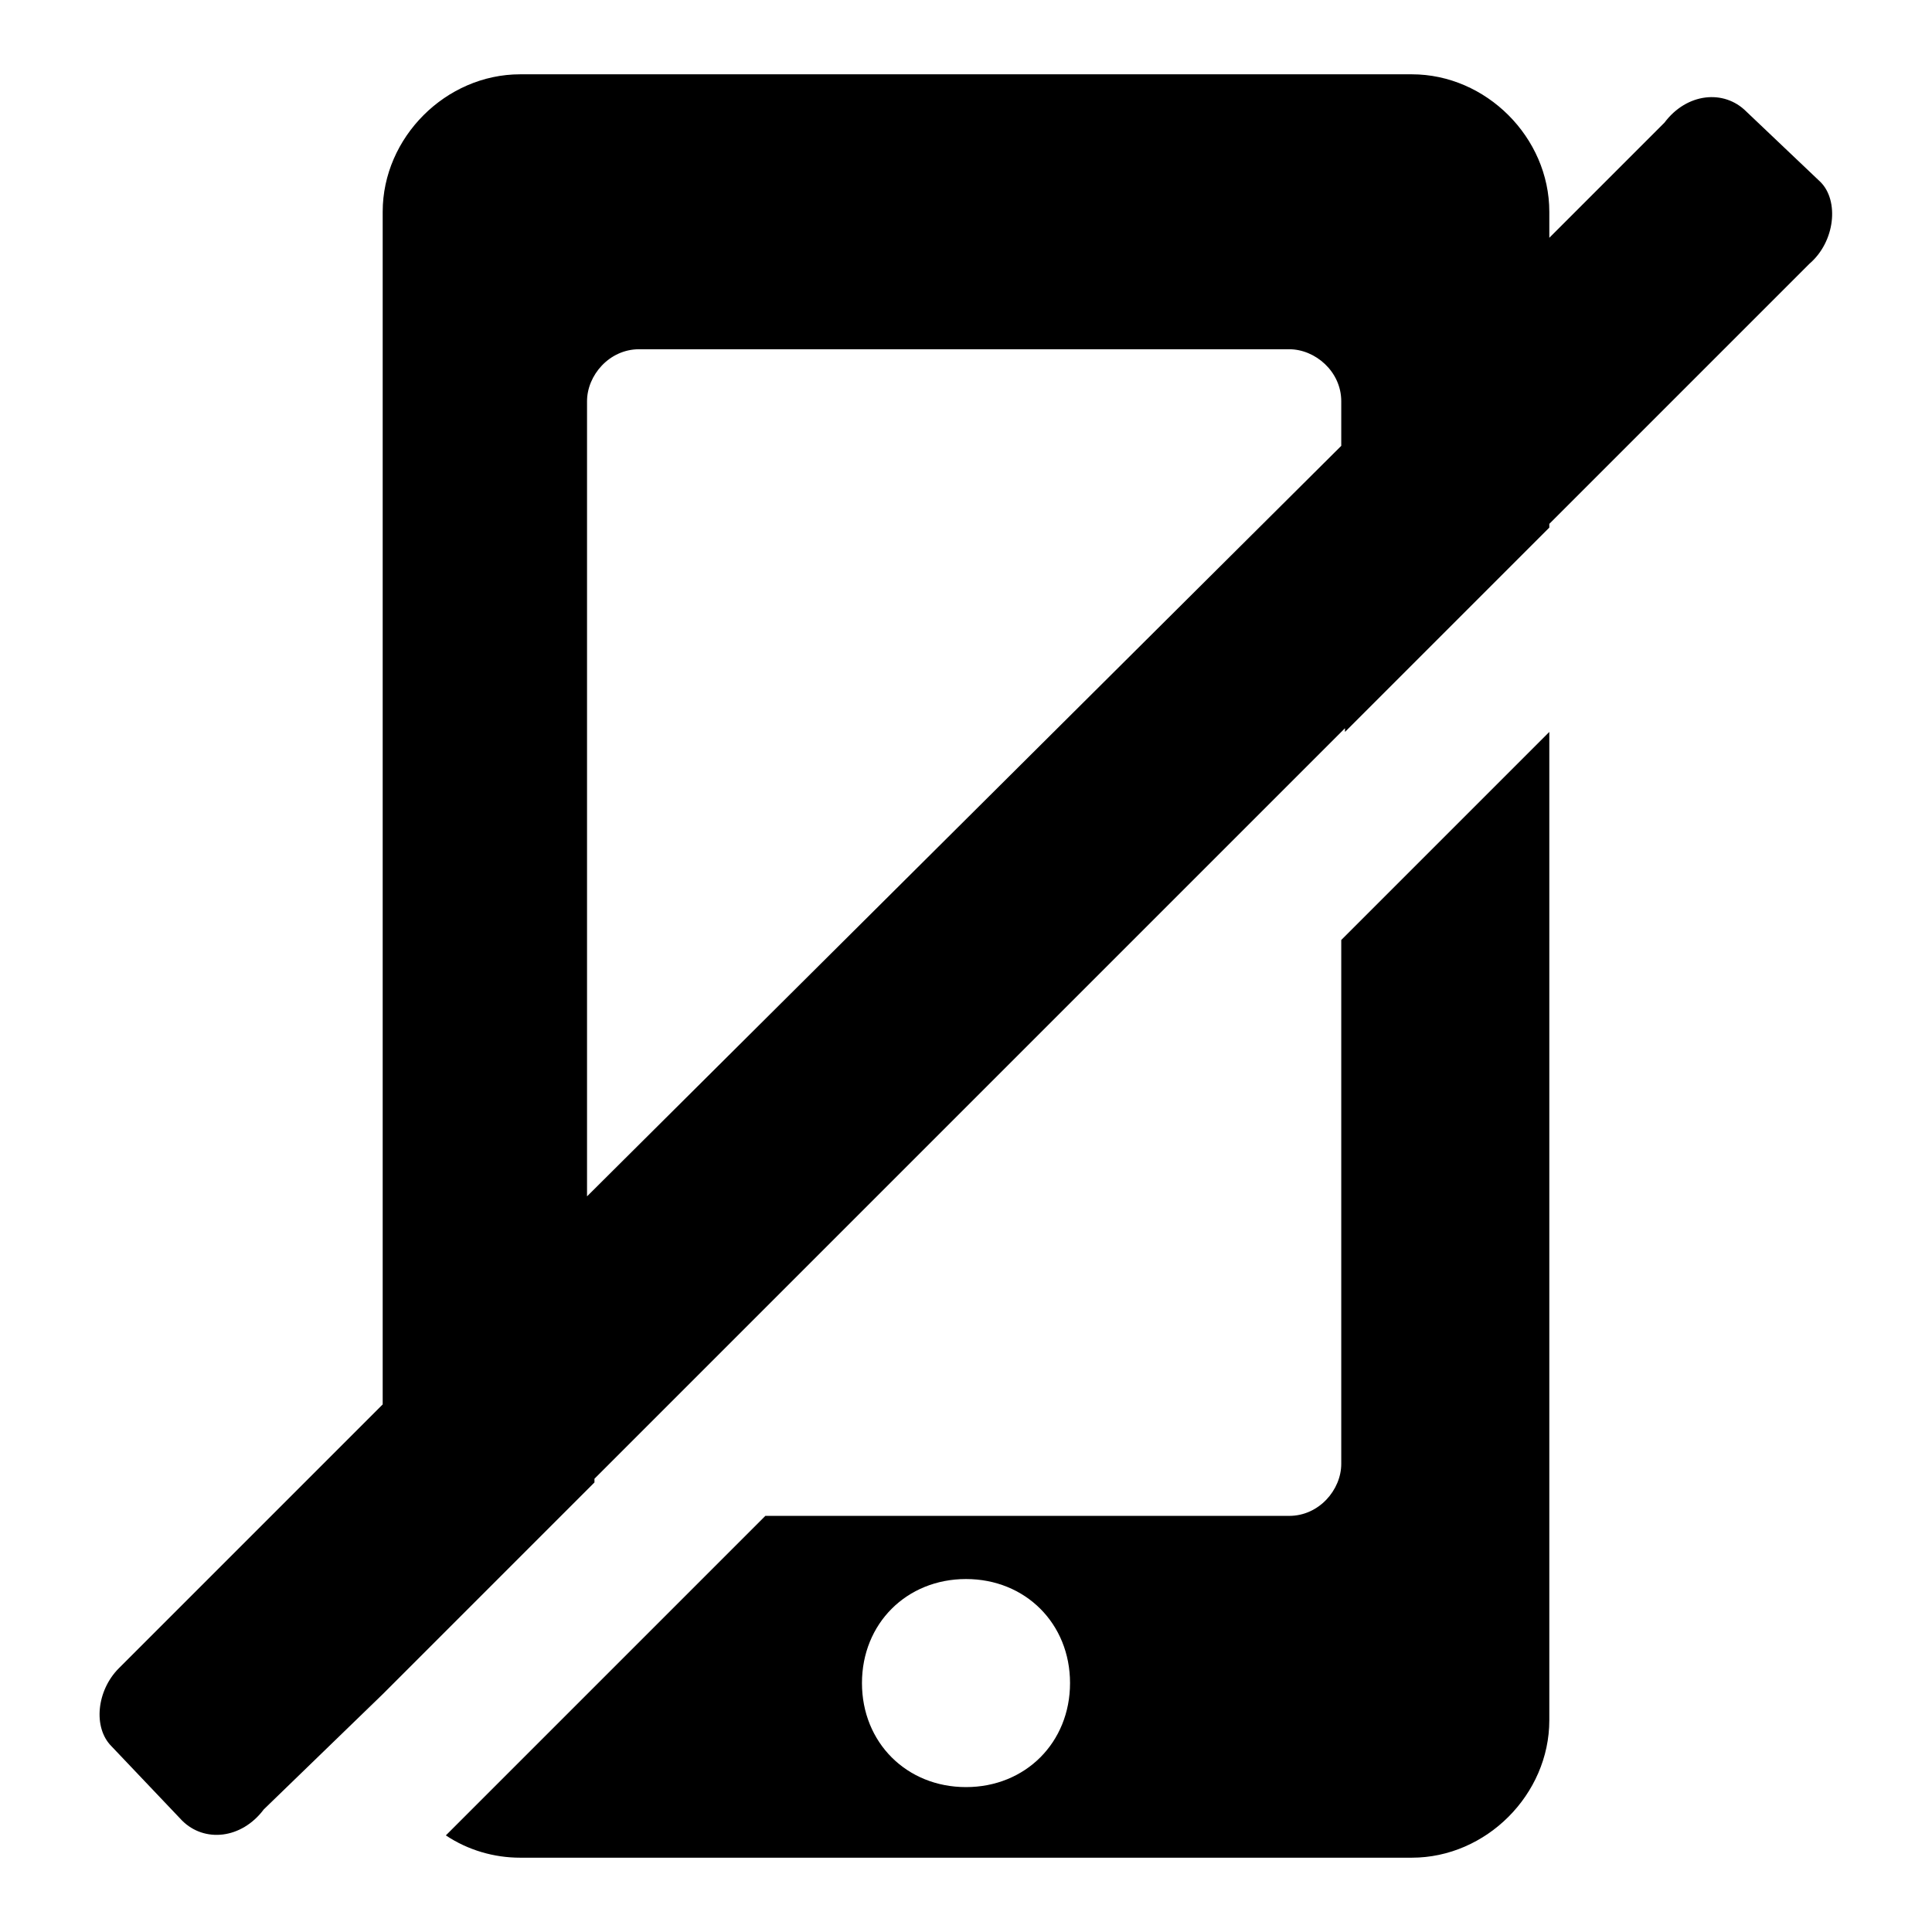 <?xml version="1.0" encoding="utf-8"?>
<svg fill="#000000" xmlns="http://www.w3.org/2000/svg" 
	 width="800px" height="800px" viewBox="0 0 52 52" enable-background="new 0 0 52 52" xml:space="preserve">
<g>
	<path d="M36.1,25.3v14.1c0,0.7-0.6,1.4-1.4,1.4H20.6L12,49.4c0.6,0.4,1.3,0.6,2,0.6h24c2,0,3.7-1.7,3.7-3.7V19.7
		L36.1,25.3z M26,48.1c-1.6,0-2.8-1.2-2.8-2.8s1.2-2.8,2.8-2.8s2.8,1.2,2.8,2.8S27.6,48.1,26,48.1z"/>
	<path d="M10.3,45.6l5.7-5.7c0,0,0,0,0-0.1l20.2-20.2v0.1l5.5-5.5v-0.1l7-7c0.7-0.6,0.8-1.7,0.3-2.2L47,3
		c-0.6-0.6-1.6-0.5-2.2,0.3l-3.1,3.1V5.7C41.7,3.7,40,2,38,2H14c-2,0-3.7,1.7-3.7,3.7v32.1l-7.1,7.1C2.6,45.5,2.5,46.5,3,47L4.9,49
		c0.6,0.6,1.6,0.5,2.2-0.3L10.3,45.6L10.3,45.6z M15.8,10.8c0-0.7,0.6-1.4,1.4-1.4h17.5c0.7,0,1.4,0.6,1.4,1.4v1.2L15.8,32.2V10.8z"
		/>
</g>
</svg>